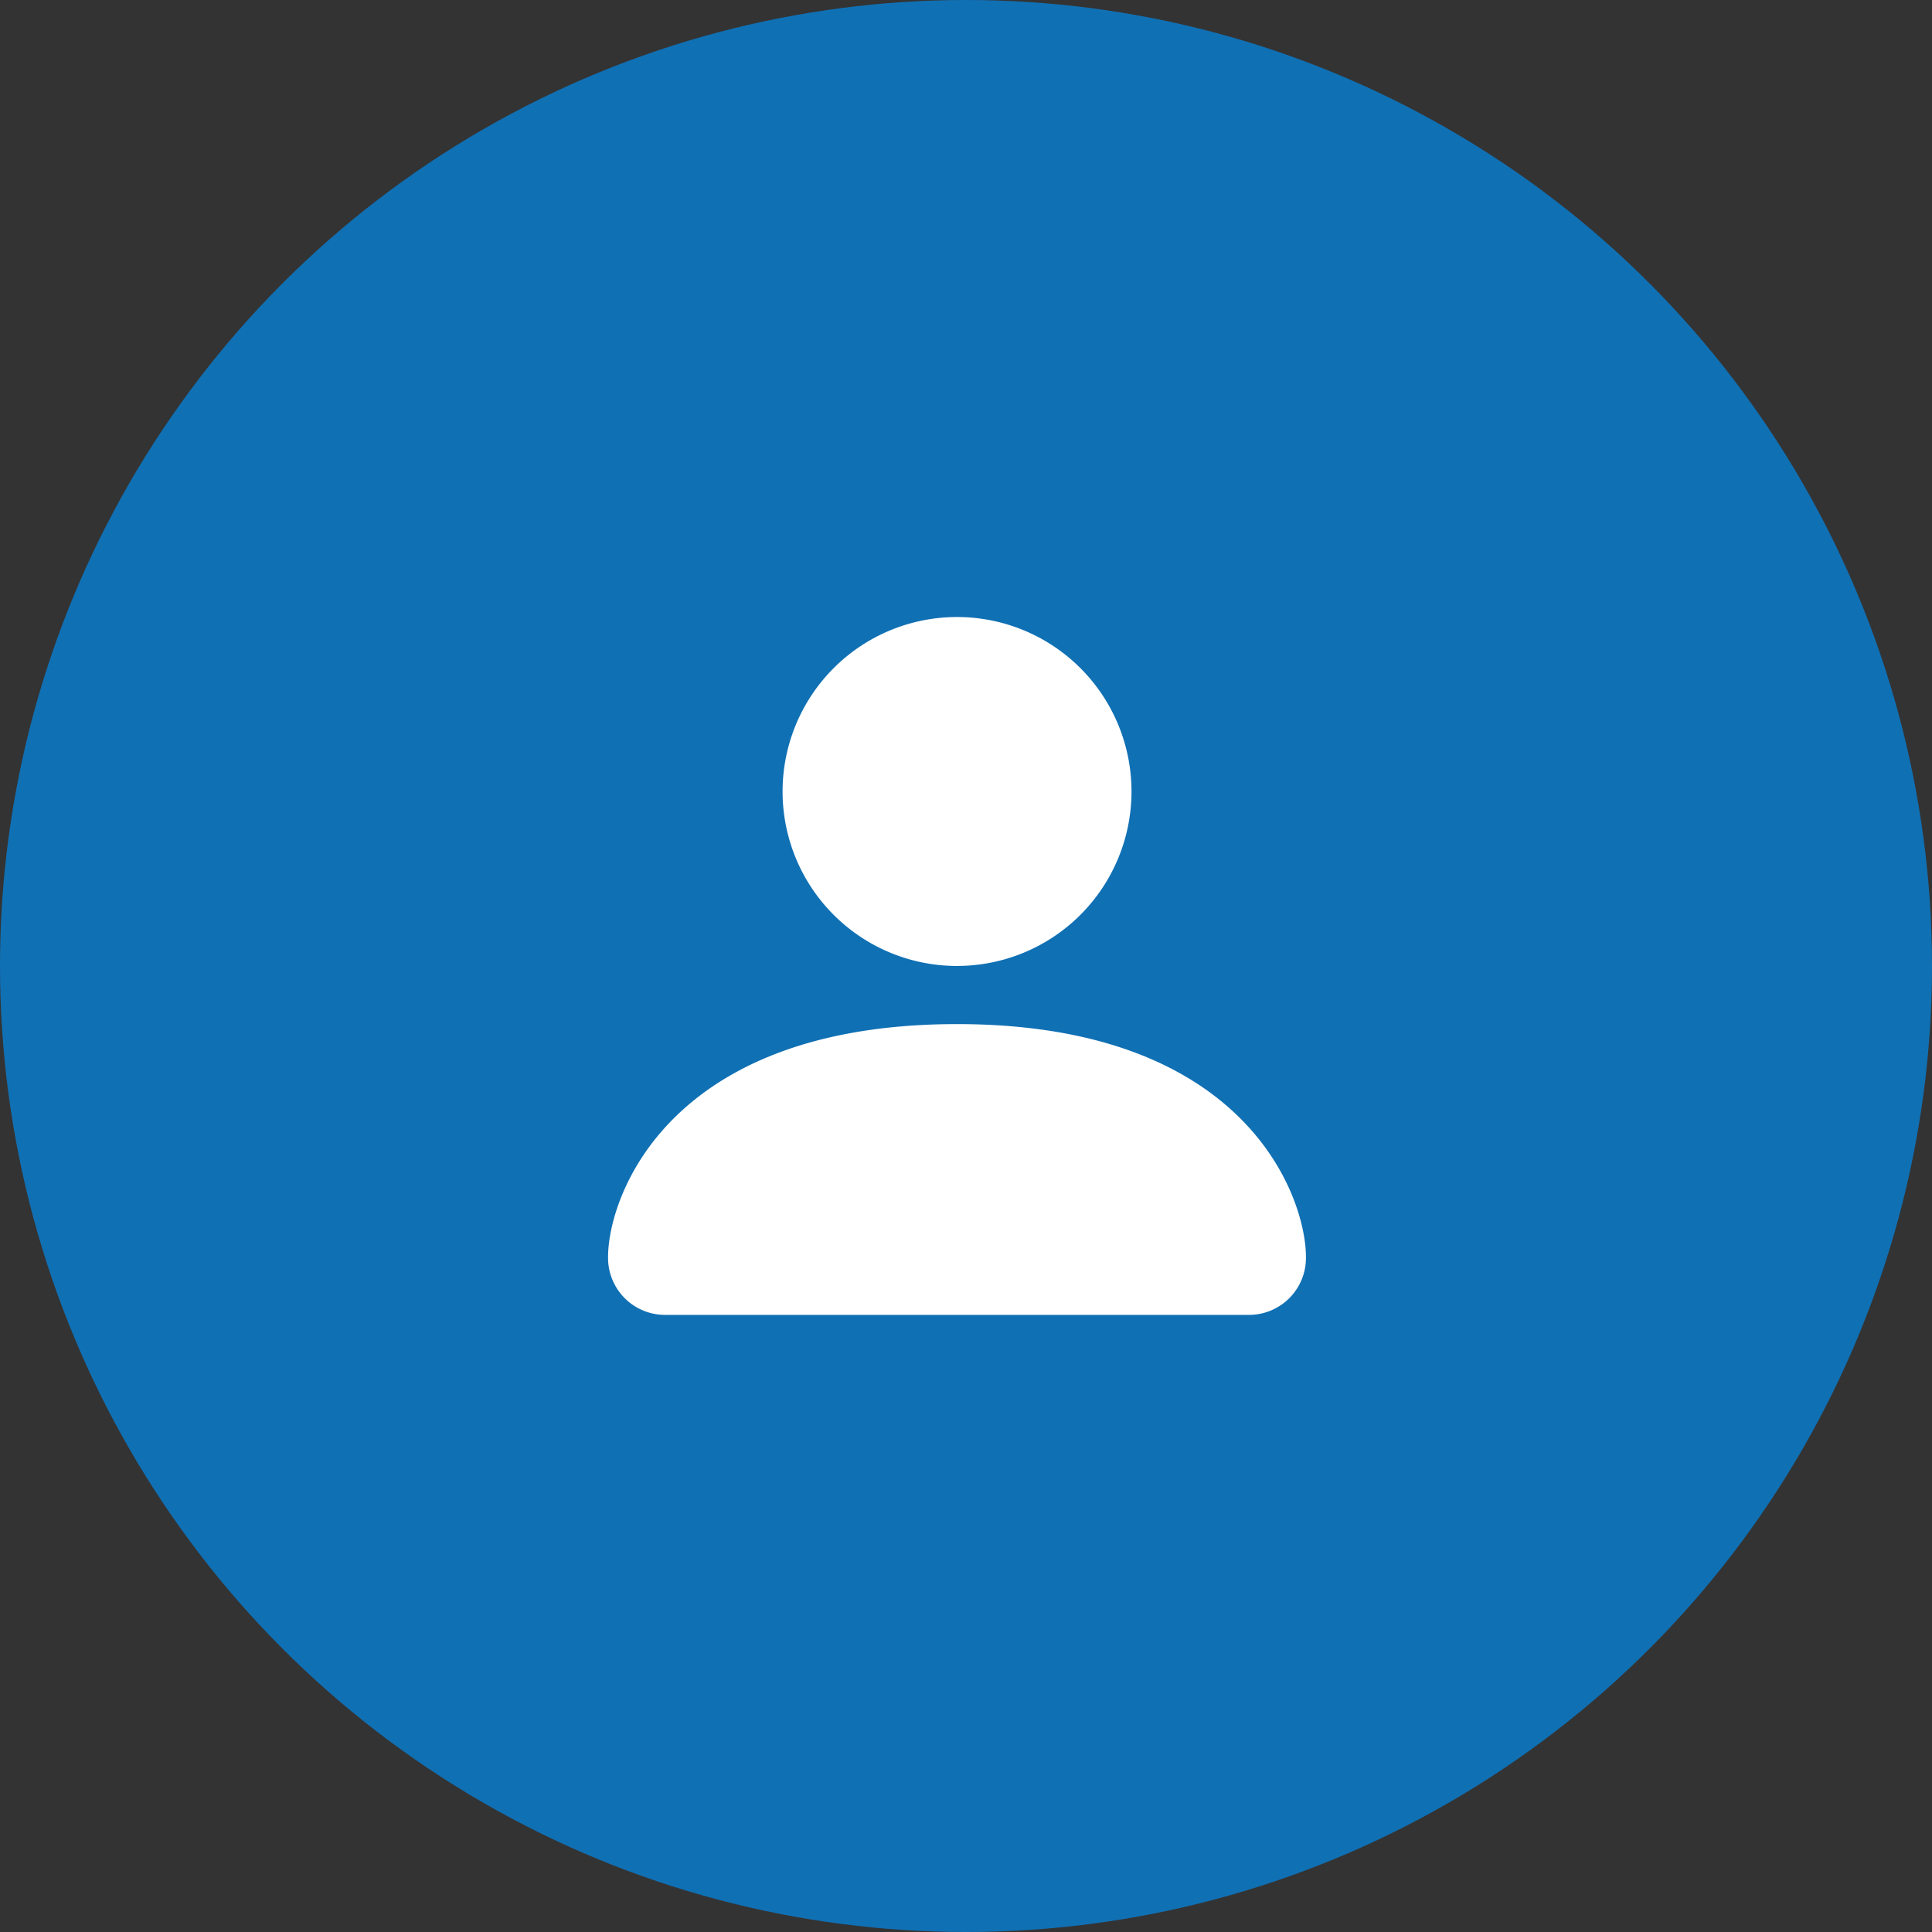 <svg xmlns="http://www.w3.org/2000/svg" width="97" height="97" viewBox="0 0 97 97">
  <rect x="0" y="0" width="97" height="97" fill="#333333" stroke="none"/>
  <g id="user_img" transform="translate(-0.332 0.469)">
    <circle id="Ellipse_1" data-name="Ellipse 1" cx="48.5" cy="48.5" r="48.5" transform="translate(0.332 -0.469)" fill="#1070b4"/>
    <path id="person-fill" d="M4.92,37.037A2.86,2.86,0,0,1,2,34.117C2,31.2,4.92,22.438,19.519,22.438S37.037,31.2,37.037,34.117a2.86,2.86,0,0,1-2.92,2.92Zm14.6-17.519a8.759,8.759,0,1,0-8.759-8.759A8.759,8.759,0,0,0,19.519,19.519Z" transform="translate(28.862 28.51)" fill="#fff"/>
  </g>
</svg>
